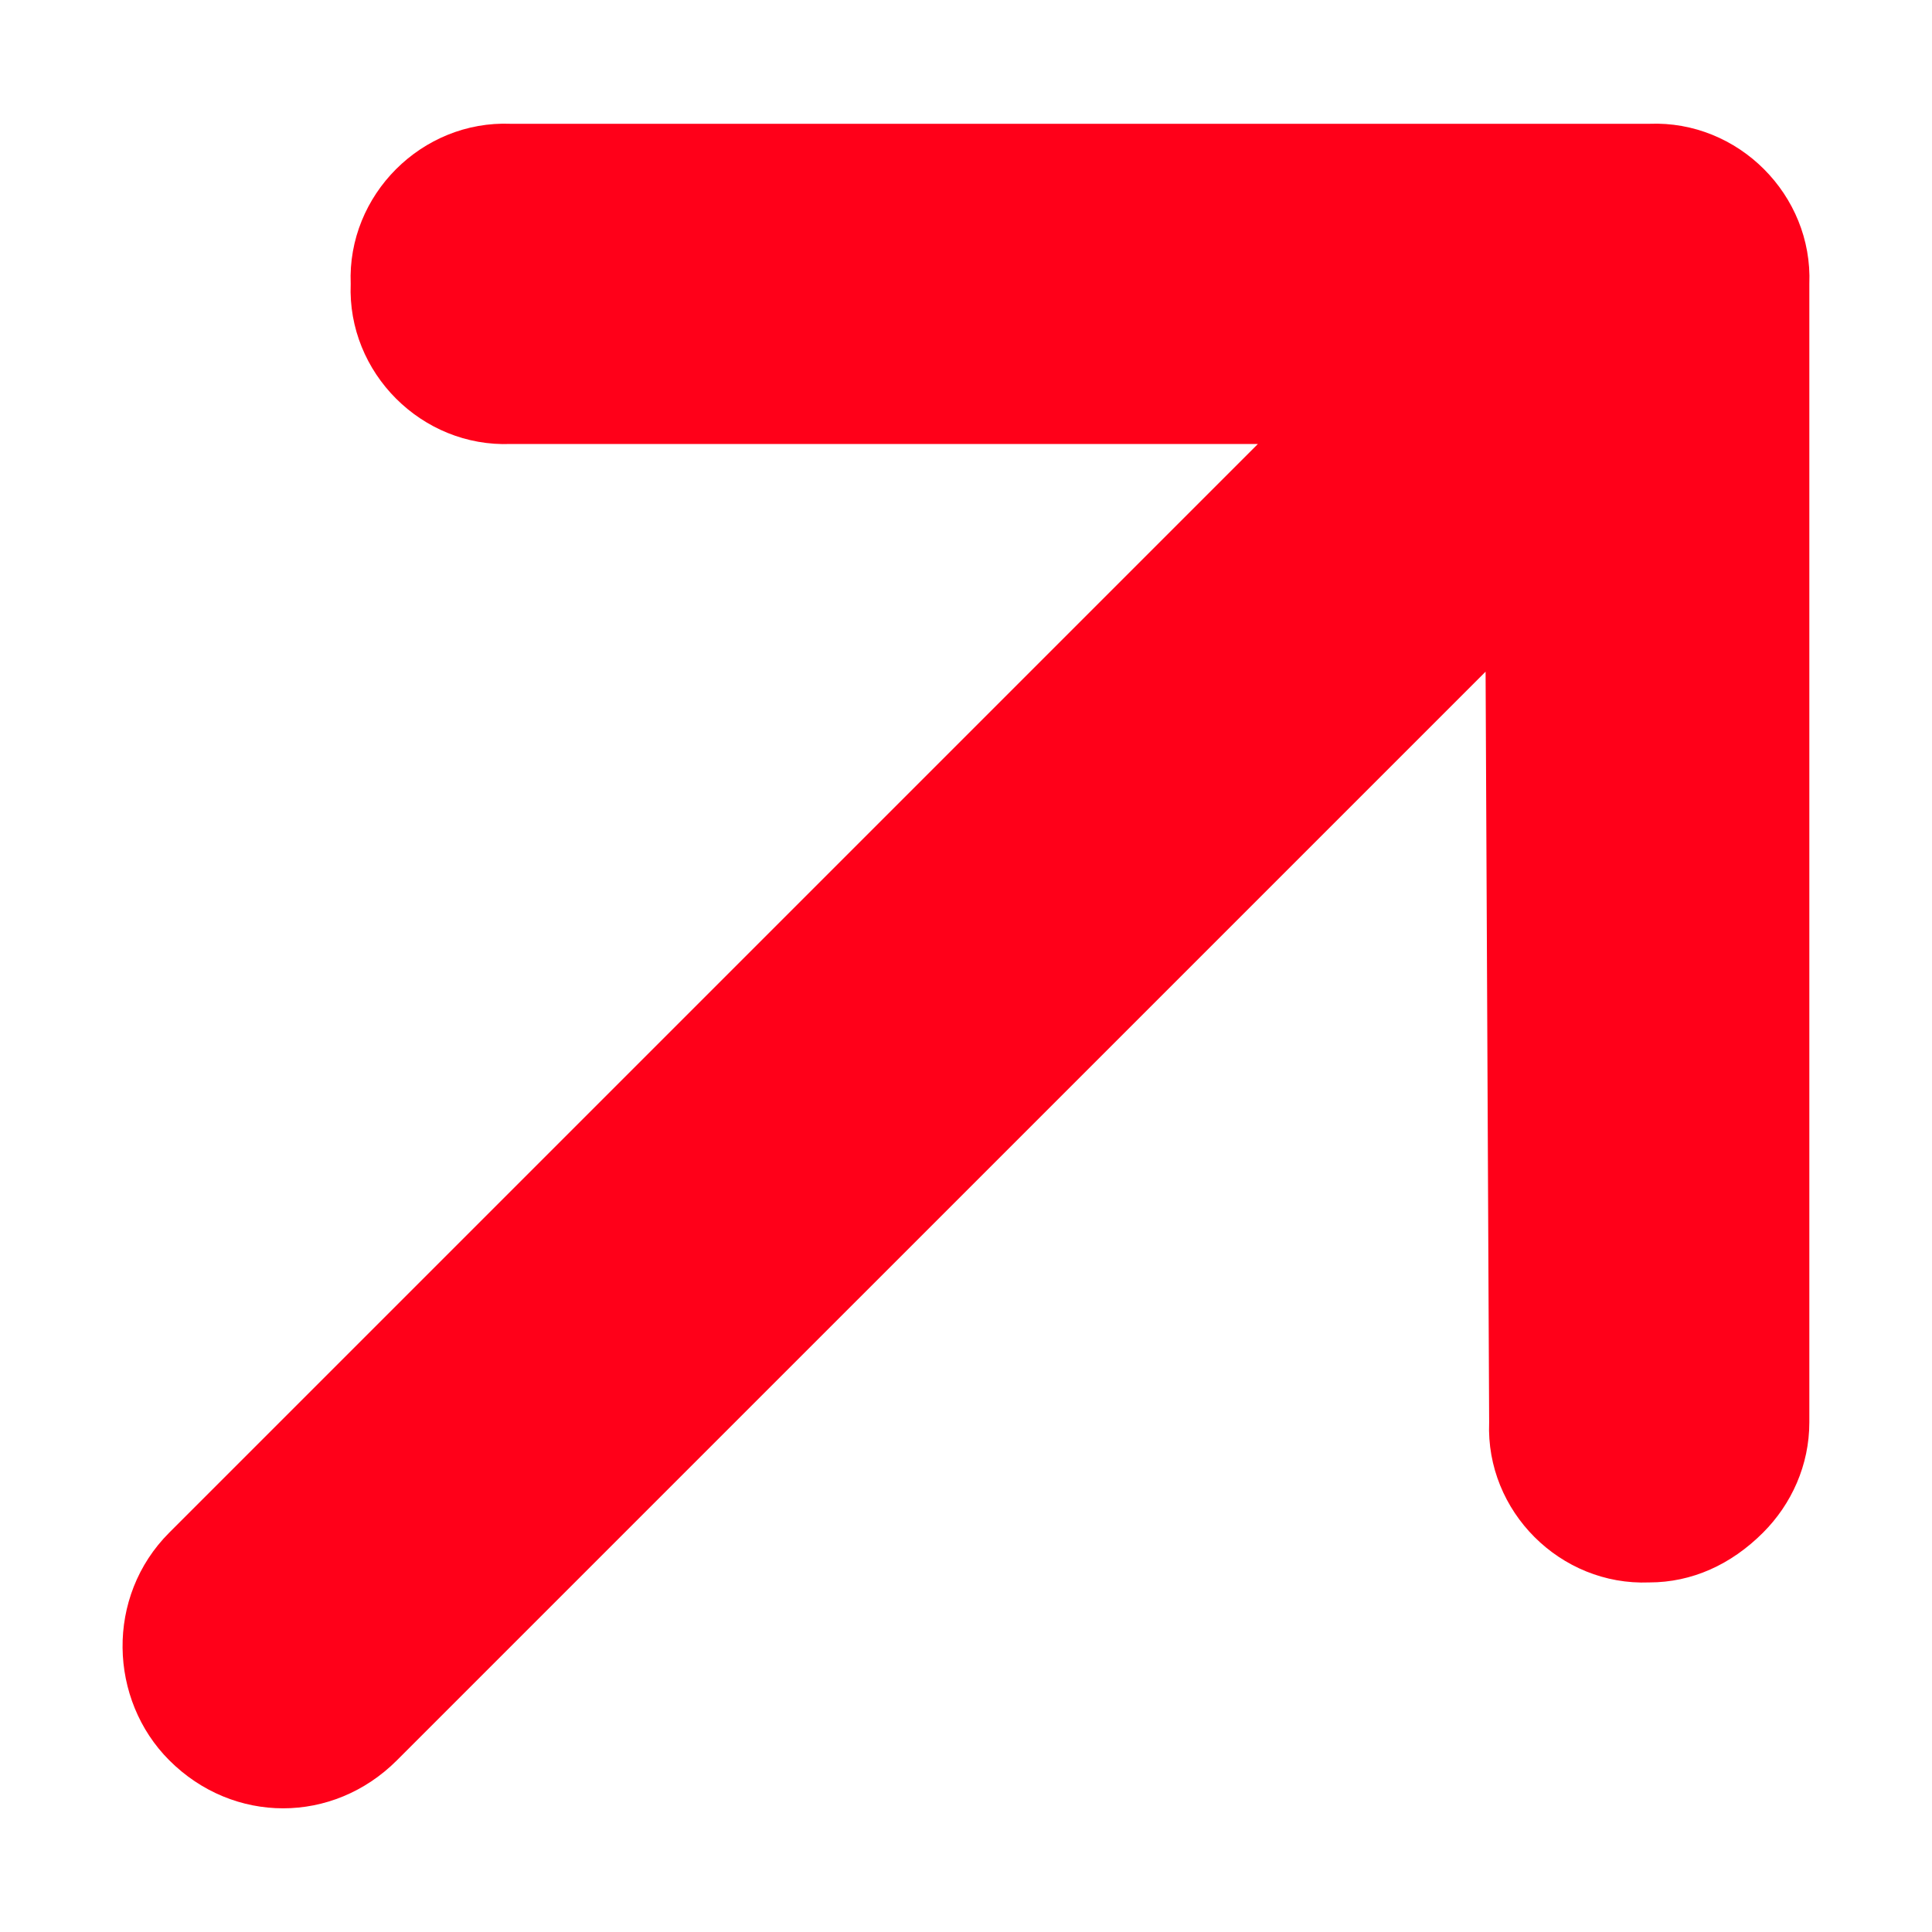 <?xml version="1.0" encoding="UTF-8"?> <svg xmlns="http://www.w3.org/2000/svg" width="96" height="96" viewBox="0 0 96 96" fill="none"><path d="M89.905 14.106V70.675C89.905 72.796 89.021 74.74 87.606 76.155C86.016 77.746 84.071 78.63 81.95 78.63C77.53 78.806 73.818 75.094 73.995 70.675L73.818 33.375L19.724 87.468C16.542 90.65 11.592 90.65 8.411 87.468C5.405 84.463 5.229 79.337 8.411 76.155L62.504 22.061H25.381C20.962 22.238 17.249 18.526 17.426 14.106C17.249 9.687 20.962 5.974 25.381 6.151H81.95C86.369 5.974 90.081 9.687 89.905 14.106Z" fill="#FF0019"></path></svg> 